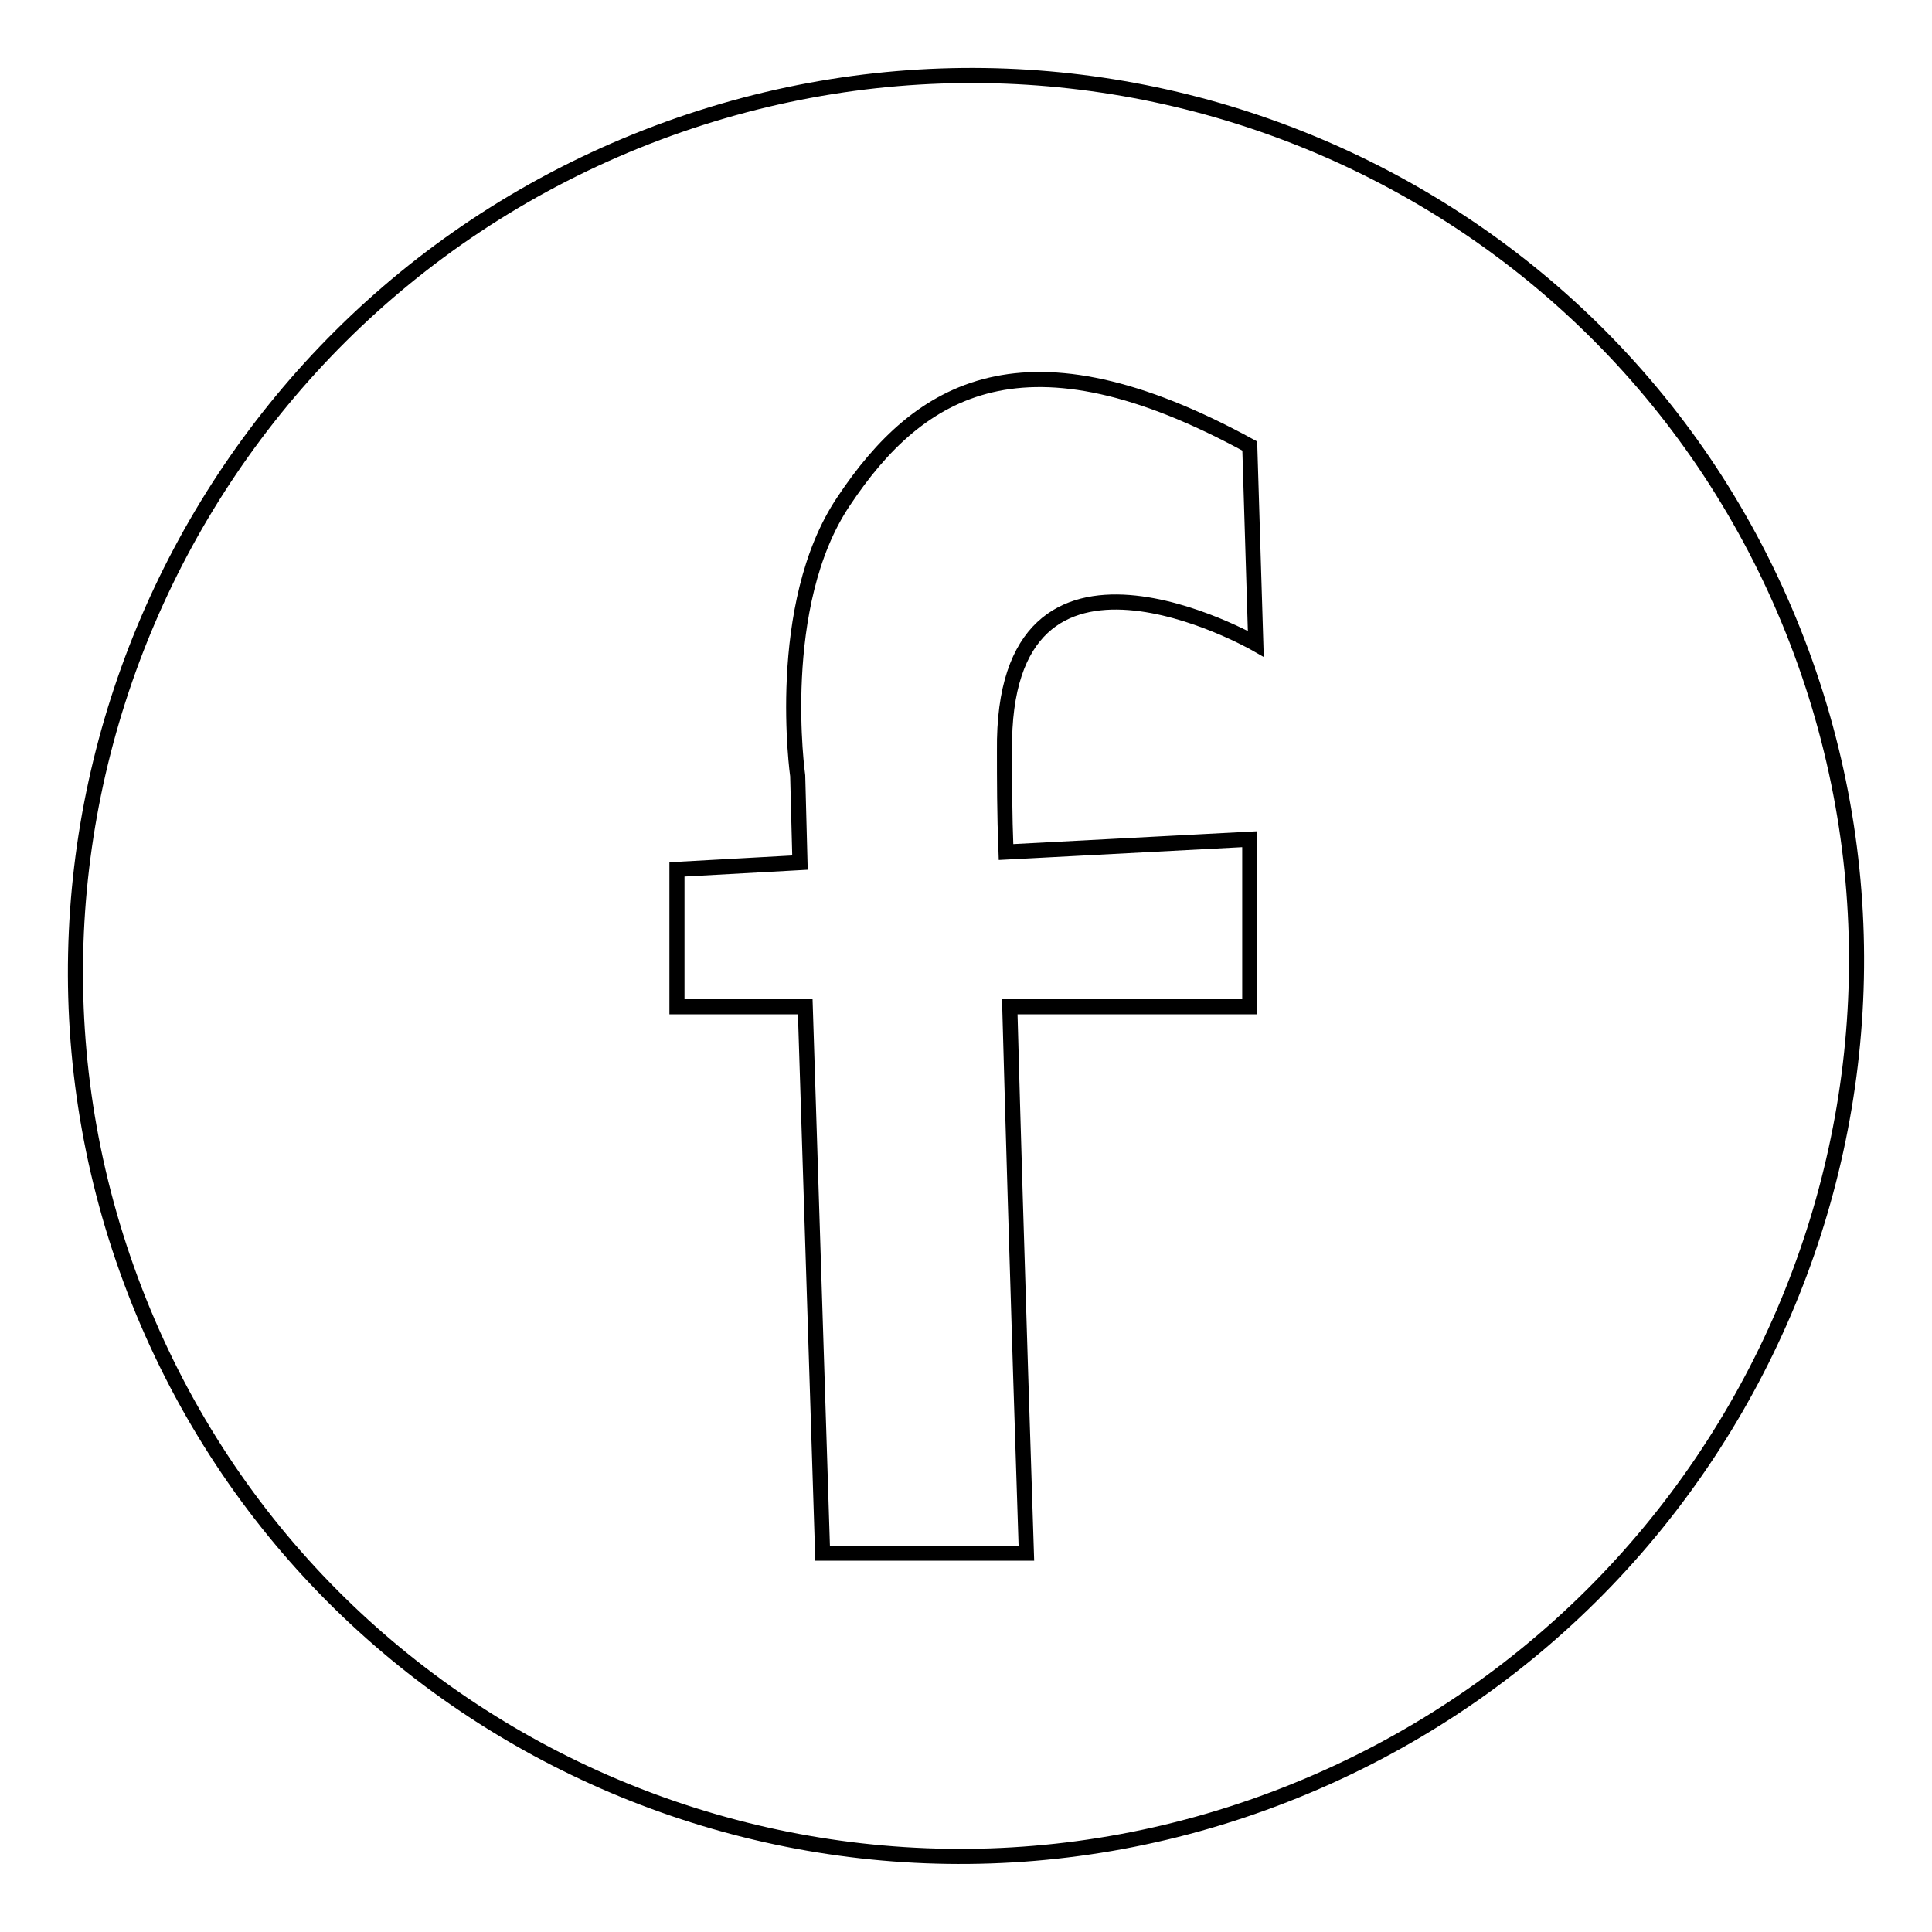 <?xml version="1.0" encoding="utf-8"?>
<!-- Svg Vector Icons : http://www.onlinewebfonts.com/icon -->
<!DOCTYPE svg PUBLIC "-//W3C//DTD SVG 1.1//EN" "http://www.w3.org/Graphics/SVG/1.1/DTD/svg11.dtd">
<svg version="1.1" xmlns="http://www.w3.org/2000/svg" xmlns:xlink="http://www.w3.org/1999/xlink" x="0px" y="0px" viewBox="0 0 256 256" enable-background="new 0 0 256 256" xml:space="preserve">
<g> <path stroke-width="2" fill-opacity="0" stroke="#000000"  d="M237.6,83.6C213.5,23.2,144.9-5.8,84.3,18.7C23.8,43.2-5.7,112.1,18.4,172.4 c24.1,60.3,92.7,89.4,153.2,64.9C232.2,212.8,261.7,144,237.6,83.6L237.6,83.6z M133.3,112.9l32.3-1.7v22.2h-31.8 c0.9,33.1,2.2,72.4,2.2,72.4h-27l-2.3-72.4H89.7v-18.2l16.3-0.9l-0.3-11.5c0,0-3.2-22.6,6.1-36.4c10-15,24-23.6,53.8-7.3l0.8,26.2 c0,0-33.7-19.3-33.3,14.2C133.1,103.3,133.1,107.8,133.3,112.9z"/></g>
</svg>